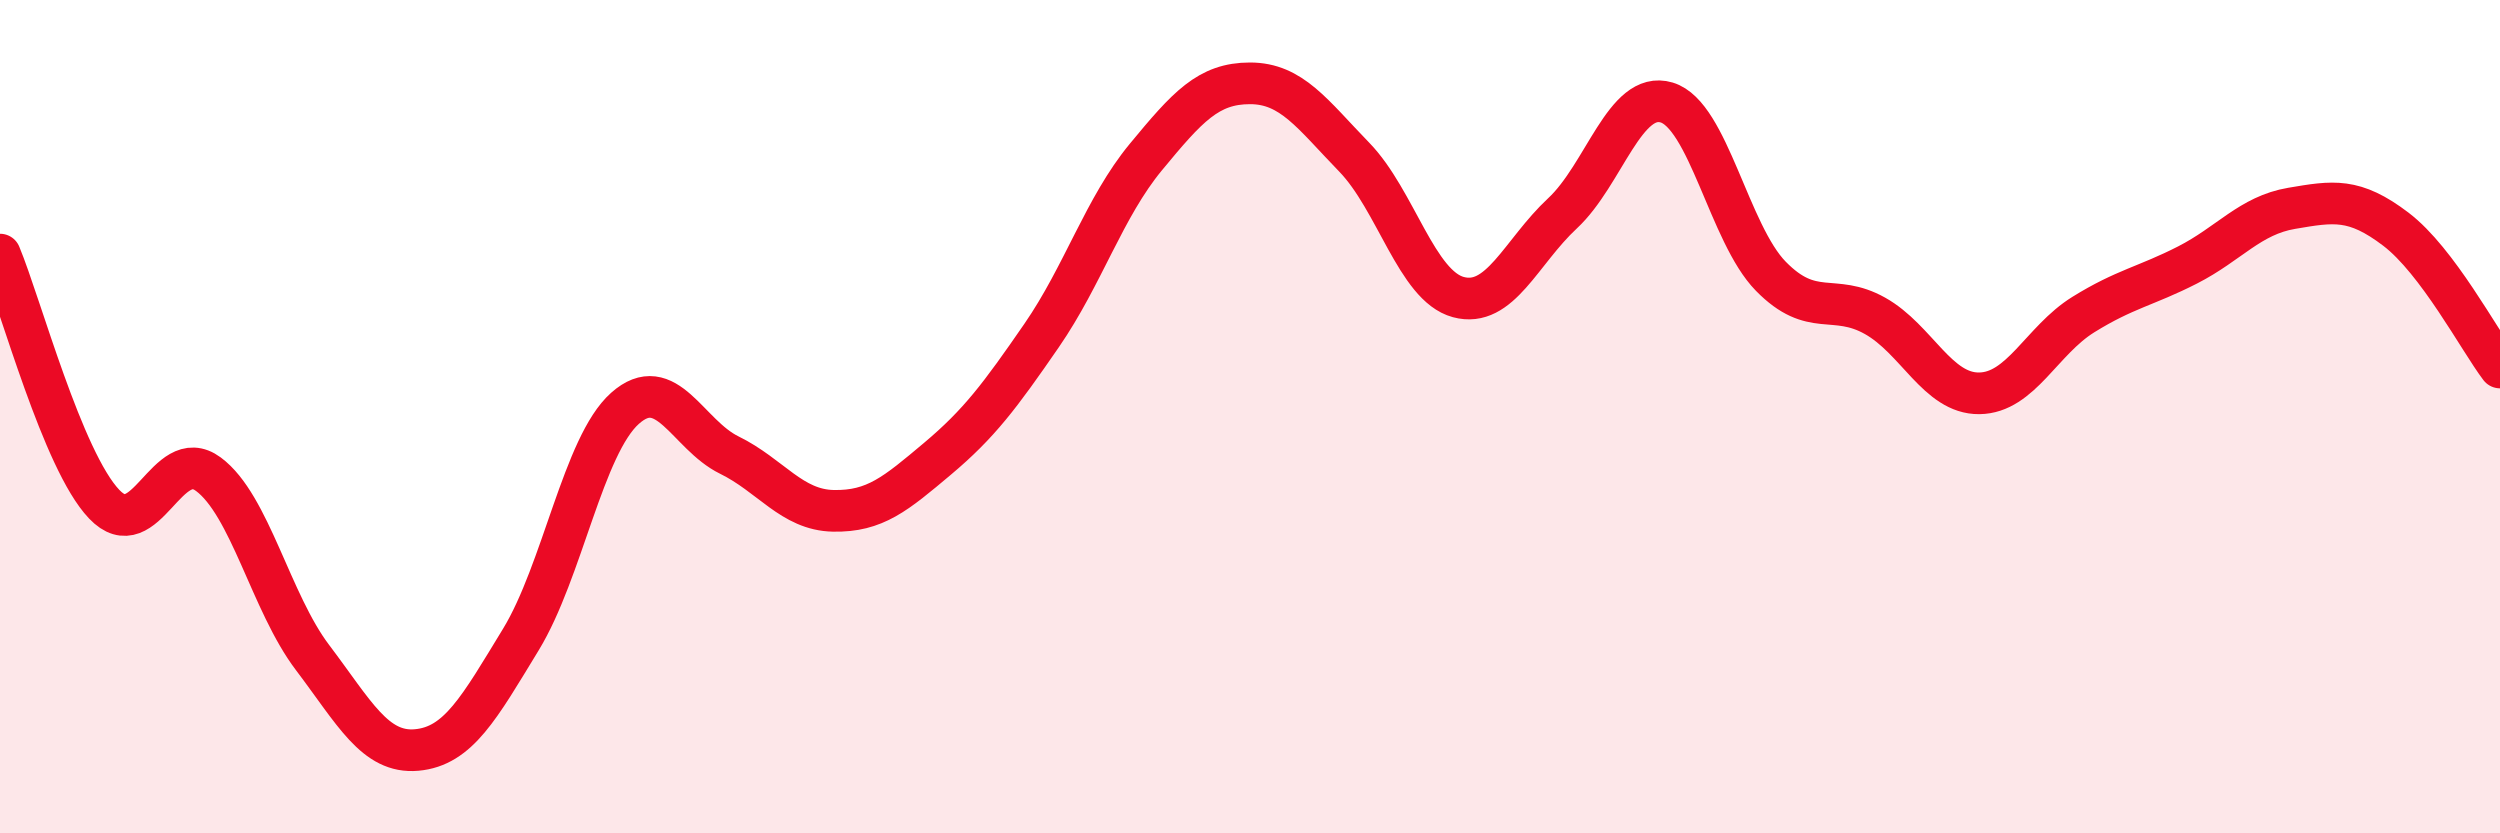
    <svg width="60" height="20" viewBox="0 0 60 20" xmlns="http://www.w3.org/2000/svg">
      <path
        d="M 0,6.11 C 0.5,7.31 1.5,11.05 2.5,12.1 C 3.5,13.15 4,10.64 5,11.38 C 6,12.12 6.5,14.46 7.5,15.78 C 8.5,17.1 9,18.09 10,18 C 11,17.91 11.5,16.99 12.5,15.35 C 13.5,13.71 14,10.69 15,9.8 C 16,8.91 16.5,10.43 17.5,10.92 C 18.5,11.41 19,12.24 20,12.26 C 21,12.28 21.5,11.85 22.5,11.01 C 23.5,10.17 24,9.5 25,8.05 C 26,6.6 26.5,4.98 27.5,3.77 C 28.5,2.56 29,2 30,2 C 31,2 31.5,2.74 32.5,3.77 C 33.5,4.8 34,6.86 35,7.13 C 36,7.4 36.5,6.05 37.5,5.12 C 38.5,4.19 39,2.16 40,2.46 C 41,2.76 41.5,5.61 42.5,6.63 C 43.5,7.65 44,7.02 45,7.58 C 46,8.14 46.5,9.45 47.5,9.44 C 48.5,9.43 49,8.17 50,7.55 C 51,6.93 51.5,6.87 52.5,6.36 C 53.5,5.85 54,5.17 55,5 C 56,4.83 56.5,4.74 57.5,5.5 C 58.5,6.26 59.5,8.16 60,8.82L60 20L0 20Z"
        fill="#EB0A25"
        opacity="0.1"
        stroke-linecap="round"
        stroke-linejoin="round"
      />
      <path
        d="M 0,6.11 C 0.5,7.31 1.5,11.05 2.5,12.1 C 3.5,13.15 4,10.64 5,11.38 C 6,12.12 6.5,14.46 7.5,15.78 C 8.5,17.1 9,18.09 10,18 C 11,17.91 11.5,16.99 12.5,15.35 C 13.5,13.71 14,10.69 15,9.8 C 16,8.91 16.5,10.43 17.5,10.92 C 18.5,11.41 19,12.24 20,12.26 C 21,12.28 21.5,11.85 22.5,11.01 C 23.5,10.17 24,9.5 25,8.05 C 26,6.6 26.5,4.98 27.5,3.77 C 28.5,2.56 29,2 30,2 C 31,2 31.5,2.74 32.5,3.77 C 33.5,4.8 34,6.86 35,7.13 C 36,7.4 36.5,6.05 37.5,5.12 C 38.5,4.19 39,2.16 40,2.46 C 41,2.76 41.5,5.61 42.5,6.63 C 43.5,7.65 44,7.02 45,7.58 C 46,8.14 46.5,9.45 47.5,9.44 C 48.5,9.43 49,8.17 50,7.55 C 51,6.93 51.5,6.87 52.5,6.36 C 53.5,5.85 54,5.17 55,5 C 56,4.83 56.5,4.74 57.5,5.5 C 58.5,6.26 59.5,8.16 60,8.82"
        stroke="#EB0A25"
        stroke-width="1"
        fill="none"
        stroke-linecap="round"
        stroke-linejoin="round"
      />
    </svg>
  